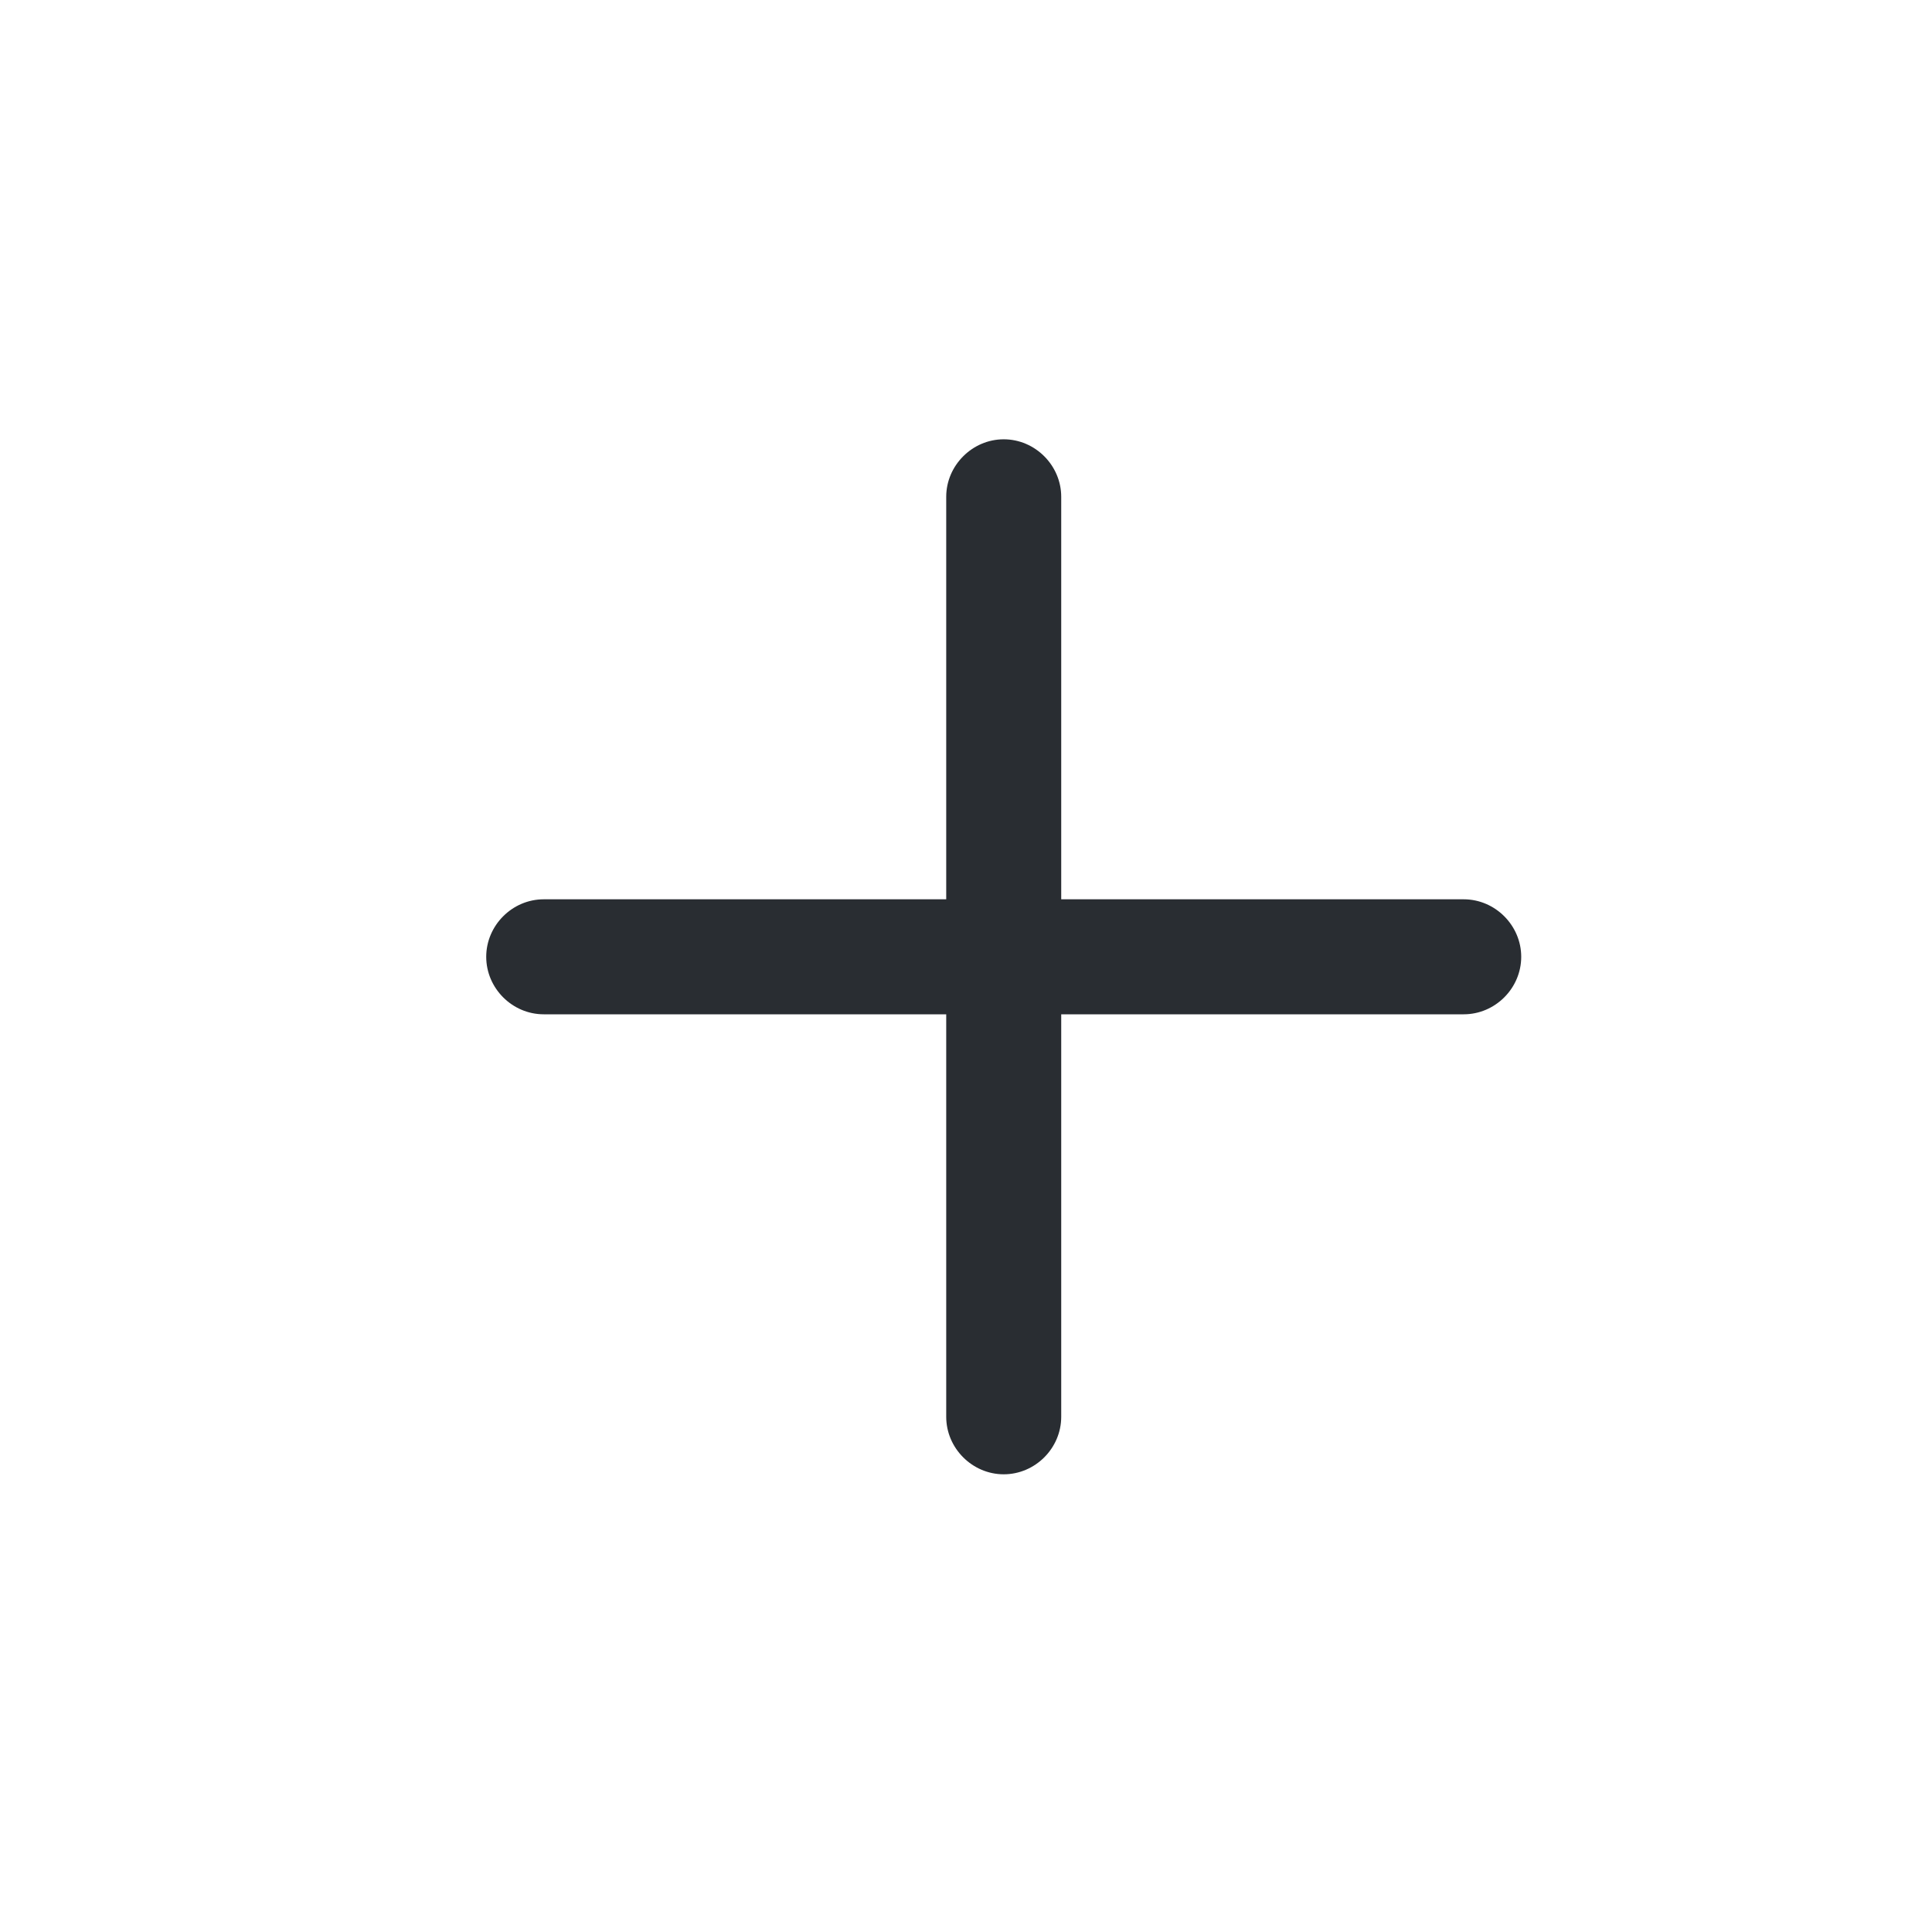 <svg width="21" height="21" viewBox="0 0 21 21" fill="none" xmlns="http://www.w3.org/2000/svg">
<path d="M15.91 11.025H5.91C5.568 11.025 5.285 10.742 5.285 10.4C5.285 10.059 5.568 9.775 5.91 9.775H15.91C16.252 9.775 16.535 10.059 16.535 10.4C16.535 10.742 16.252 11.025 15.91 11.025Z" fill="#292D32"/>
<path d="M10.91 16.025C10.569 16.025 10.285 15.742 10.285 15.4V5.4C10.285 5.059 10.569 4.775 10.91 4.775C11.252 4.775 11.535 5.059 11.535 5.4V15.4C11.535 15.742 11.252 16.025 10.91 16.025Z" fill="#292D32"/>
</svg>
